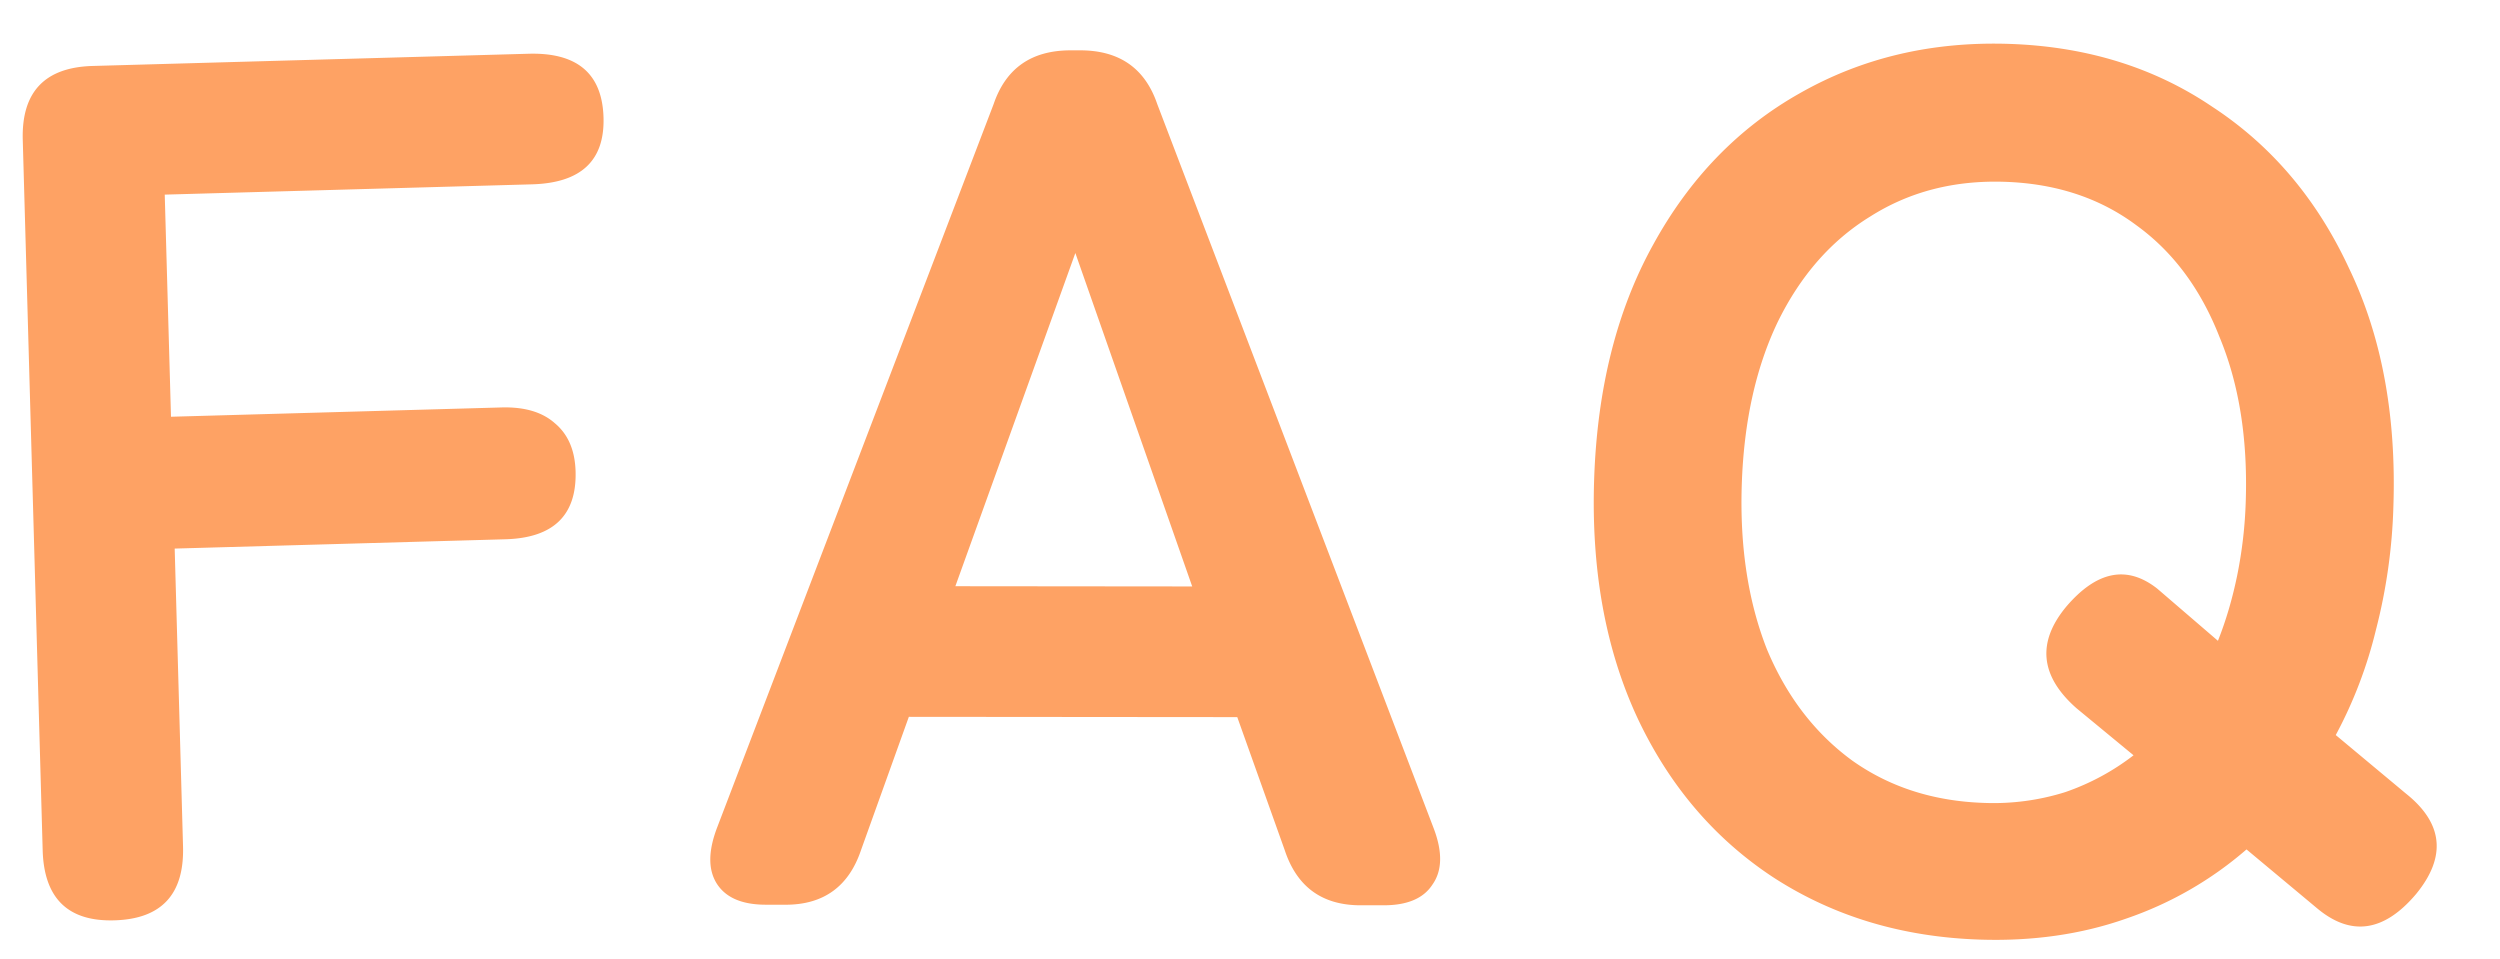 <svg width="86" height="33" viewBox="0 0 86 33" fill="none" xmlns="http://www.w3.org/2000/svg"><path d="M3.93 31.66c-1.594.044-2.415-.759-2.462-2.41L.783 4.815c-.047-1.65.756-2.5 2.407-2.546l14.988-.42c1.68-.048 2.54.684 2.583 2.196.042 1.483-.777 2.248-2.457 2.296l-12.637.354.215 7.641 11.377-.32c.784-.021 1.391.158 1.822.538.459.38.698.933.719 1.66.042 1.512-.762 2.29-2.413 2.337l-11.378.32.287 10.243c.047 1.652-.742 2.5-2.365 2.546zm22.414-.538c-.812 0-1.372-.24-1.68-.715-.307-.477-.306-1.12.002-1.932l9.516-24.897c.421-1.232 1.304-1.847 2.648-1.846h.336c1.344.002 2.225.619 2.644 1.851l9.51 24.915c.308.812.293 1.456-.044 1.932-.308.476-.868.713-1.68.712h-.798c-1.316-.002-2.184-.632-2.602-1.893l-1.634-4.58-11.298-.01-1.642 4.576c-.422 1.26-1.29 1.89-2.606 1.888h-.672zm6.52-10.956l8.148.008-4.02-11.47-4.128 11.462zm35.237 12.156c-2.659-.088-5.017-.796-7.074-2.124-2.03-1.328-3.594-3.158-4.694-5.491-1.1-2.362-1.597-5.096-1.495-8.202.103-3.134.78-5.83 2.03-8.086 1.252-2.284 2.934-4.021 5.047-5.212 2.141-1.219 4.54-1.784 7.2-1.697 2.658.088 4.988.809 6.988 2.163 2.03 1.328 3.594 3.172 4.693 5.534 1.128 2.334 1.64 5.068 1.537 8.203a19.137 19.137 0 01-.603 4.266 15.211 15.211 0 01-1.38 3.61l2.414 2.013c1.283 1.023 1.4 2.175.348 3.457-1.107 1.309-2.247 1.467-3.42.476L77.28 29.22a12.451 12.451 0 01-4.155 2.385c-1.53.537-3.205.777-5.024.717zm.154-4.702a8.229 8.229 0 002.786-.37 8.2 8.2 0 002.353-1.268l-1.964-1.62c-1.252-1.105-1.368-2.271-.347-3.498 1.05-1.227 2.092-1.43 3.13-.612l2.084 1.792c.275-.692.496-1.44.662-2.248a15.08 15.08 0 00.295-2.553c.07-2.155-.232-4.042-.907-5.661-.646-1.646-1.598-2.924-2.857-3.834-1.258-.938-2.768-1.436-4.532-1.494-1.735-.057-3.275.34-4.62 1.193-1.343.824-2.405 2.036-3.187 3.635-.752 1.572-1.163 3.435-1.234 5.59-.07 2.127.218 4.014.864 5.66.675 1.619 1.656 2.898 2.942 3.836 1.287.911 2.797 1.395 4.532 1.452z" fill="#FEA264"/></svg>